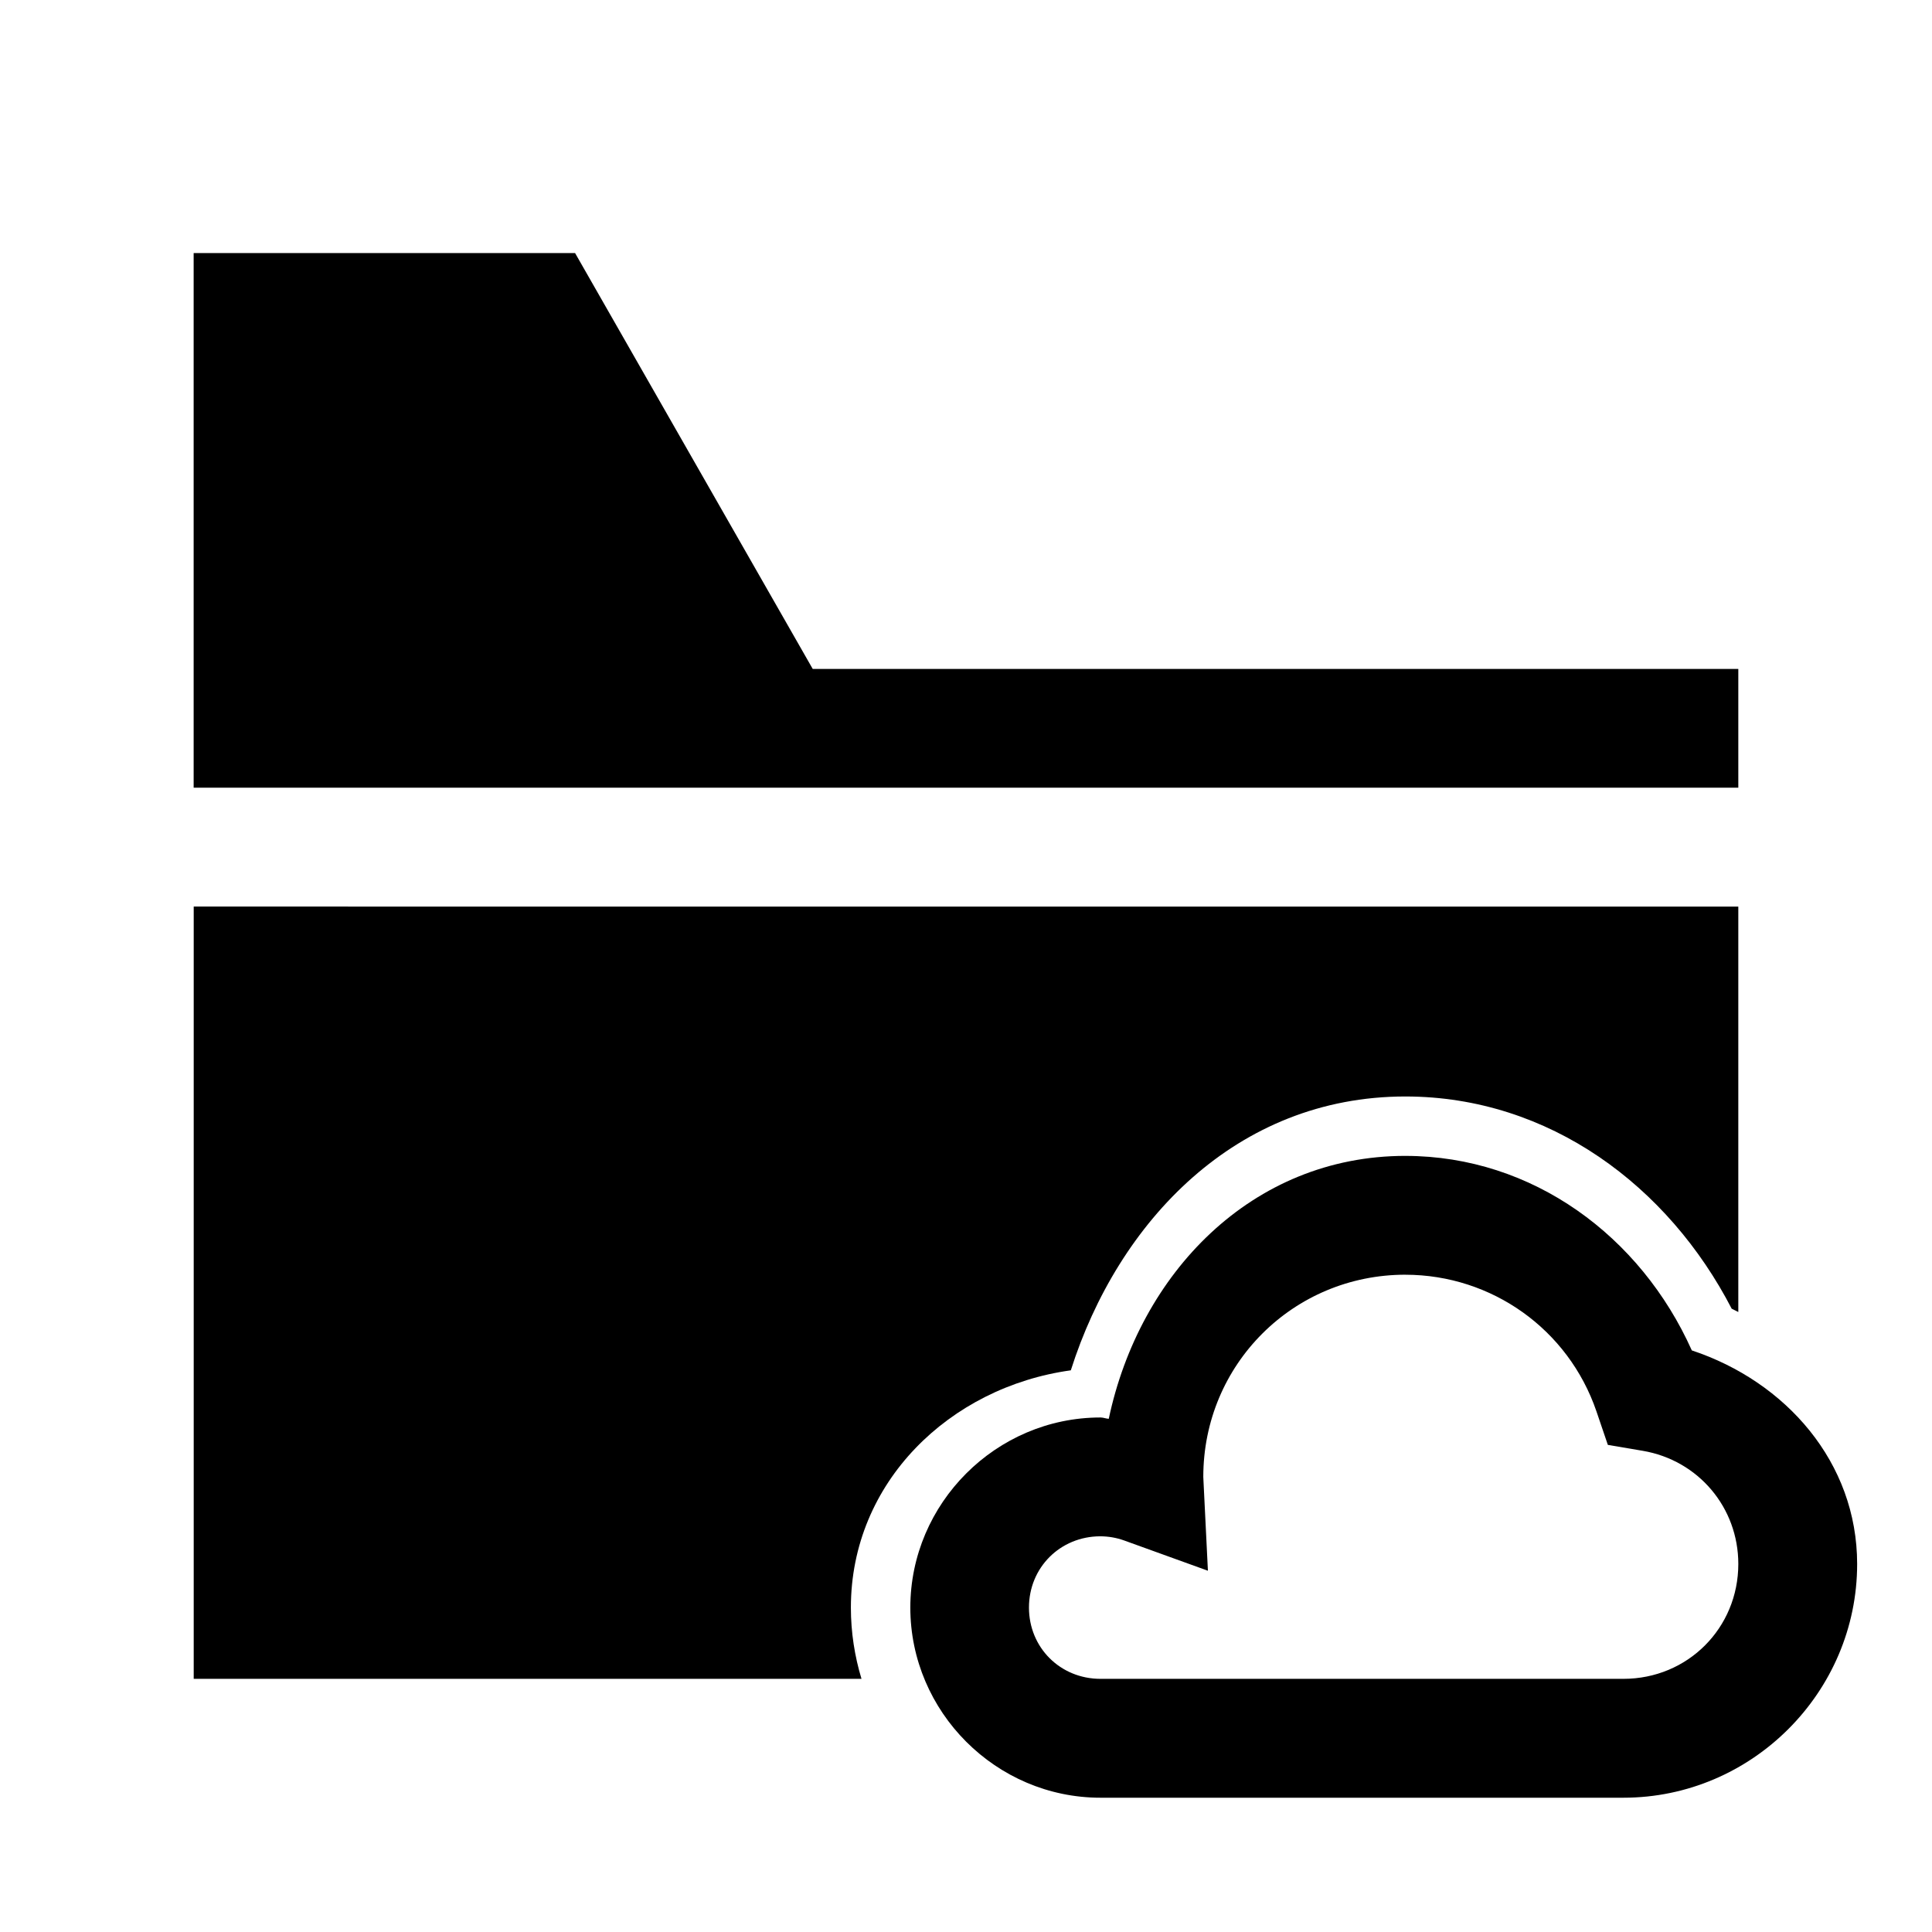 <?xml version="1.0" encoding="UTF-8"?>
<!-- Uploaded to: ICON Repo, www.svgrepo.com, Generator: ICON Repo Mixer Tools -->
<svg fill="#000000" width="800px" height="800px" version="1.1" viewBox="144 144 512 512" xmlns="http://www.w3.org/2000/svg">
 <g>
  <path d="m195.32 211.07v141.68h409.35v-31.473h-245.29l-62.977-110.21zm0.016 173.18v204.66h176.97c-1.812-5.996-2.812-12.324-2.812-18.879 0-33.23 26.195-58.441 58.285-62.883 12.539-39.484 43.902-72.57 88.668-72.57h0.062c38.137 0.051 69.625 23.801 86.406 56.242 0.602 0.258 1.156 0.609 1.754 0.875v-107.44z"/>
  <path d="m516.46 450.32c-40.789 0-70.5 31.215-78.625 69.676-0.73-0.031-1.418-0.344-2.148-0.348h-0.059c-27.645 0-50.383 22.734-50.383 50.383 0 27.645 22.734 50.383 50.383 50.383h138.59c34.023 0 61.945-27.922 61.945-61.945-0.008-26.926-18.875-48.324-43.816-56.602-13.57-30.285-42.188-51.5-75.836-51.543zm0 31.496c22.93 0.031 43.191 14.508 50.613 36.203l3.023 8.891 9.238 1.566c14.746 2.504 25.332 15.027 25.336 29.984 0 17.008-13.441 30.449-30.449 30.449h-138.59c-10.629 0-18.945-8.258-18.945-18.887 0-10.613 8.281-18.859 18.887-18.887 2.16 0.008 4.301 0.371 6.336 1.105l22.199 8.02-1.164-23.594c-0.02-0.43-0.047-0.848-0.059-1.281 0-29.766 23.812-53.578 53.578-53.578z"/>
 </g>
</svg>
